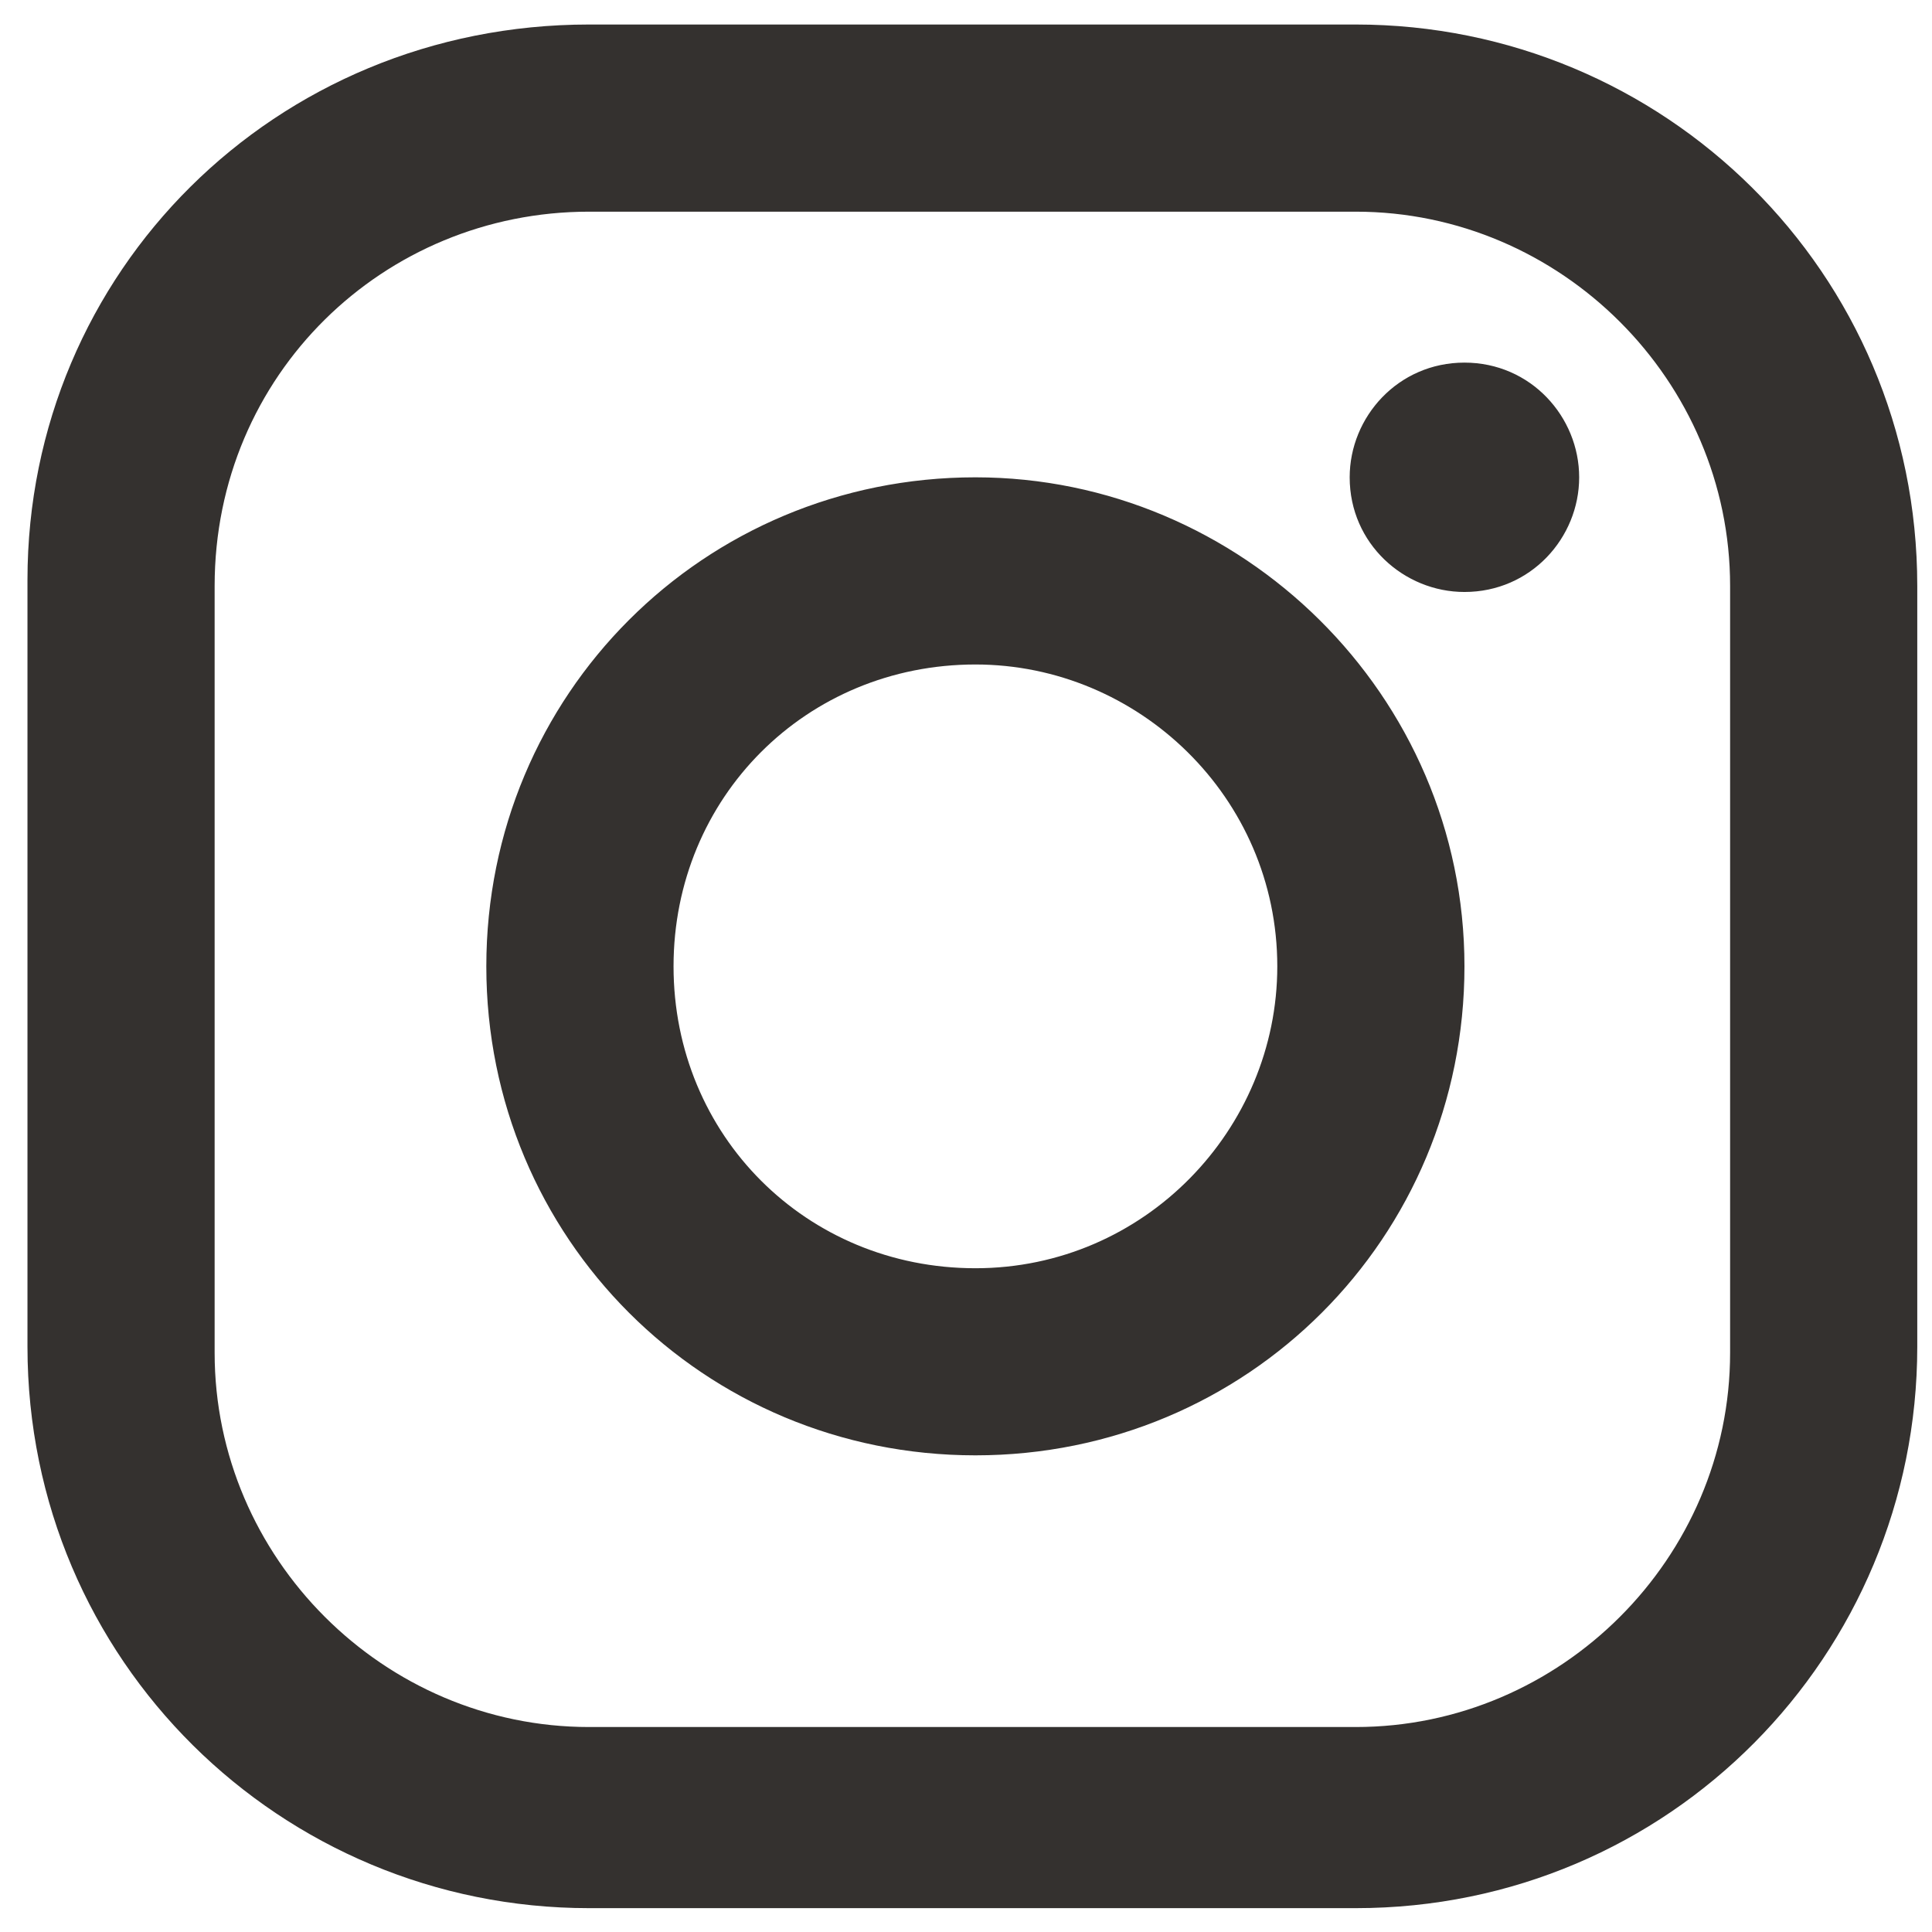 <?xml version="1.0" encoding="utf-8"?>
<svg viewBox="0 0 32 32" width="32" height="32" xml:space="preserve" xmlns="http://www.w3.org/2000/svg">
    <path fill="#34312F" d="M 9.756 0.406 C 4.556 0.406 0.455 4.505 0.455 9.605 L 0.455 22.305 C 0.455 27.505 4.656 31.605 9.756 31.605 L 22.455 31.605 C 27.655 31.605 31.756 27.405 31.756 22.305 L 31.756 9.705 C 31.756 4.505 27.555 0.406 22.455 0.406 L 9.756 0.406 z M 9.756 3.506 L 22.455 3.506 C 25.855 3.506 28.656 6.305 28.656 9.705 L 28.656 22.406 C 28.656 25.806 25.855 28.605 22.455 28.605 L 9.756 28.605 C 6.356 28.605 3.555 25.806 3.555 22.406 L 3.555 9.705 C 3.555 6.205 6.356 3.506 9.756 3.506 z M 24.256 6.006 C 23.156 6.006 22.355 6.906 22.355 7.906 C 22.355 9.006 23.256 9.805 24.256 9.805 C 25.356 9.805 26.156 8.906 26.156 7.906 C 26.156 6.906 25.356 6.006 24.256 6.006 z M 16.156 7.906 C 11.656 7.906 8.055 11.506 8.055 16.006 C 8.055 20.506 11.656 24.105 16.156 24.105 C 20.656 24.105 24.256 20.506 24.256 16.006 C 24.256 11.506 20.556 7.906 16.156 7.906 z M 16.156 11.006 C 18.856 11.006 21.156 13.206 21.156 16.006 C 21.156 18.706 18.956 21.006 16.156 21.006 C 13.356 21.006 11.156 18.806 11.156 16.006 C 11.156 13.206 13.356 11.006 16.156 11.006 z " />
</svg>